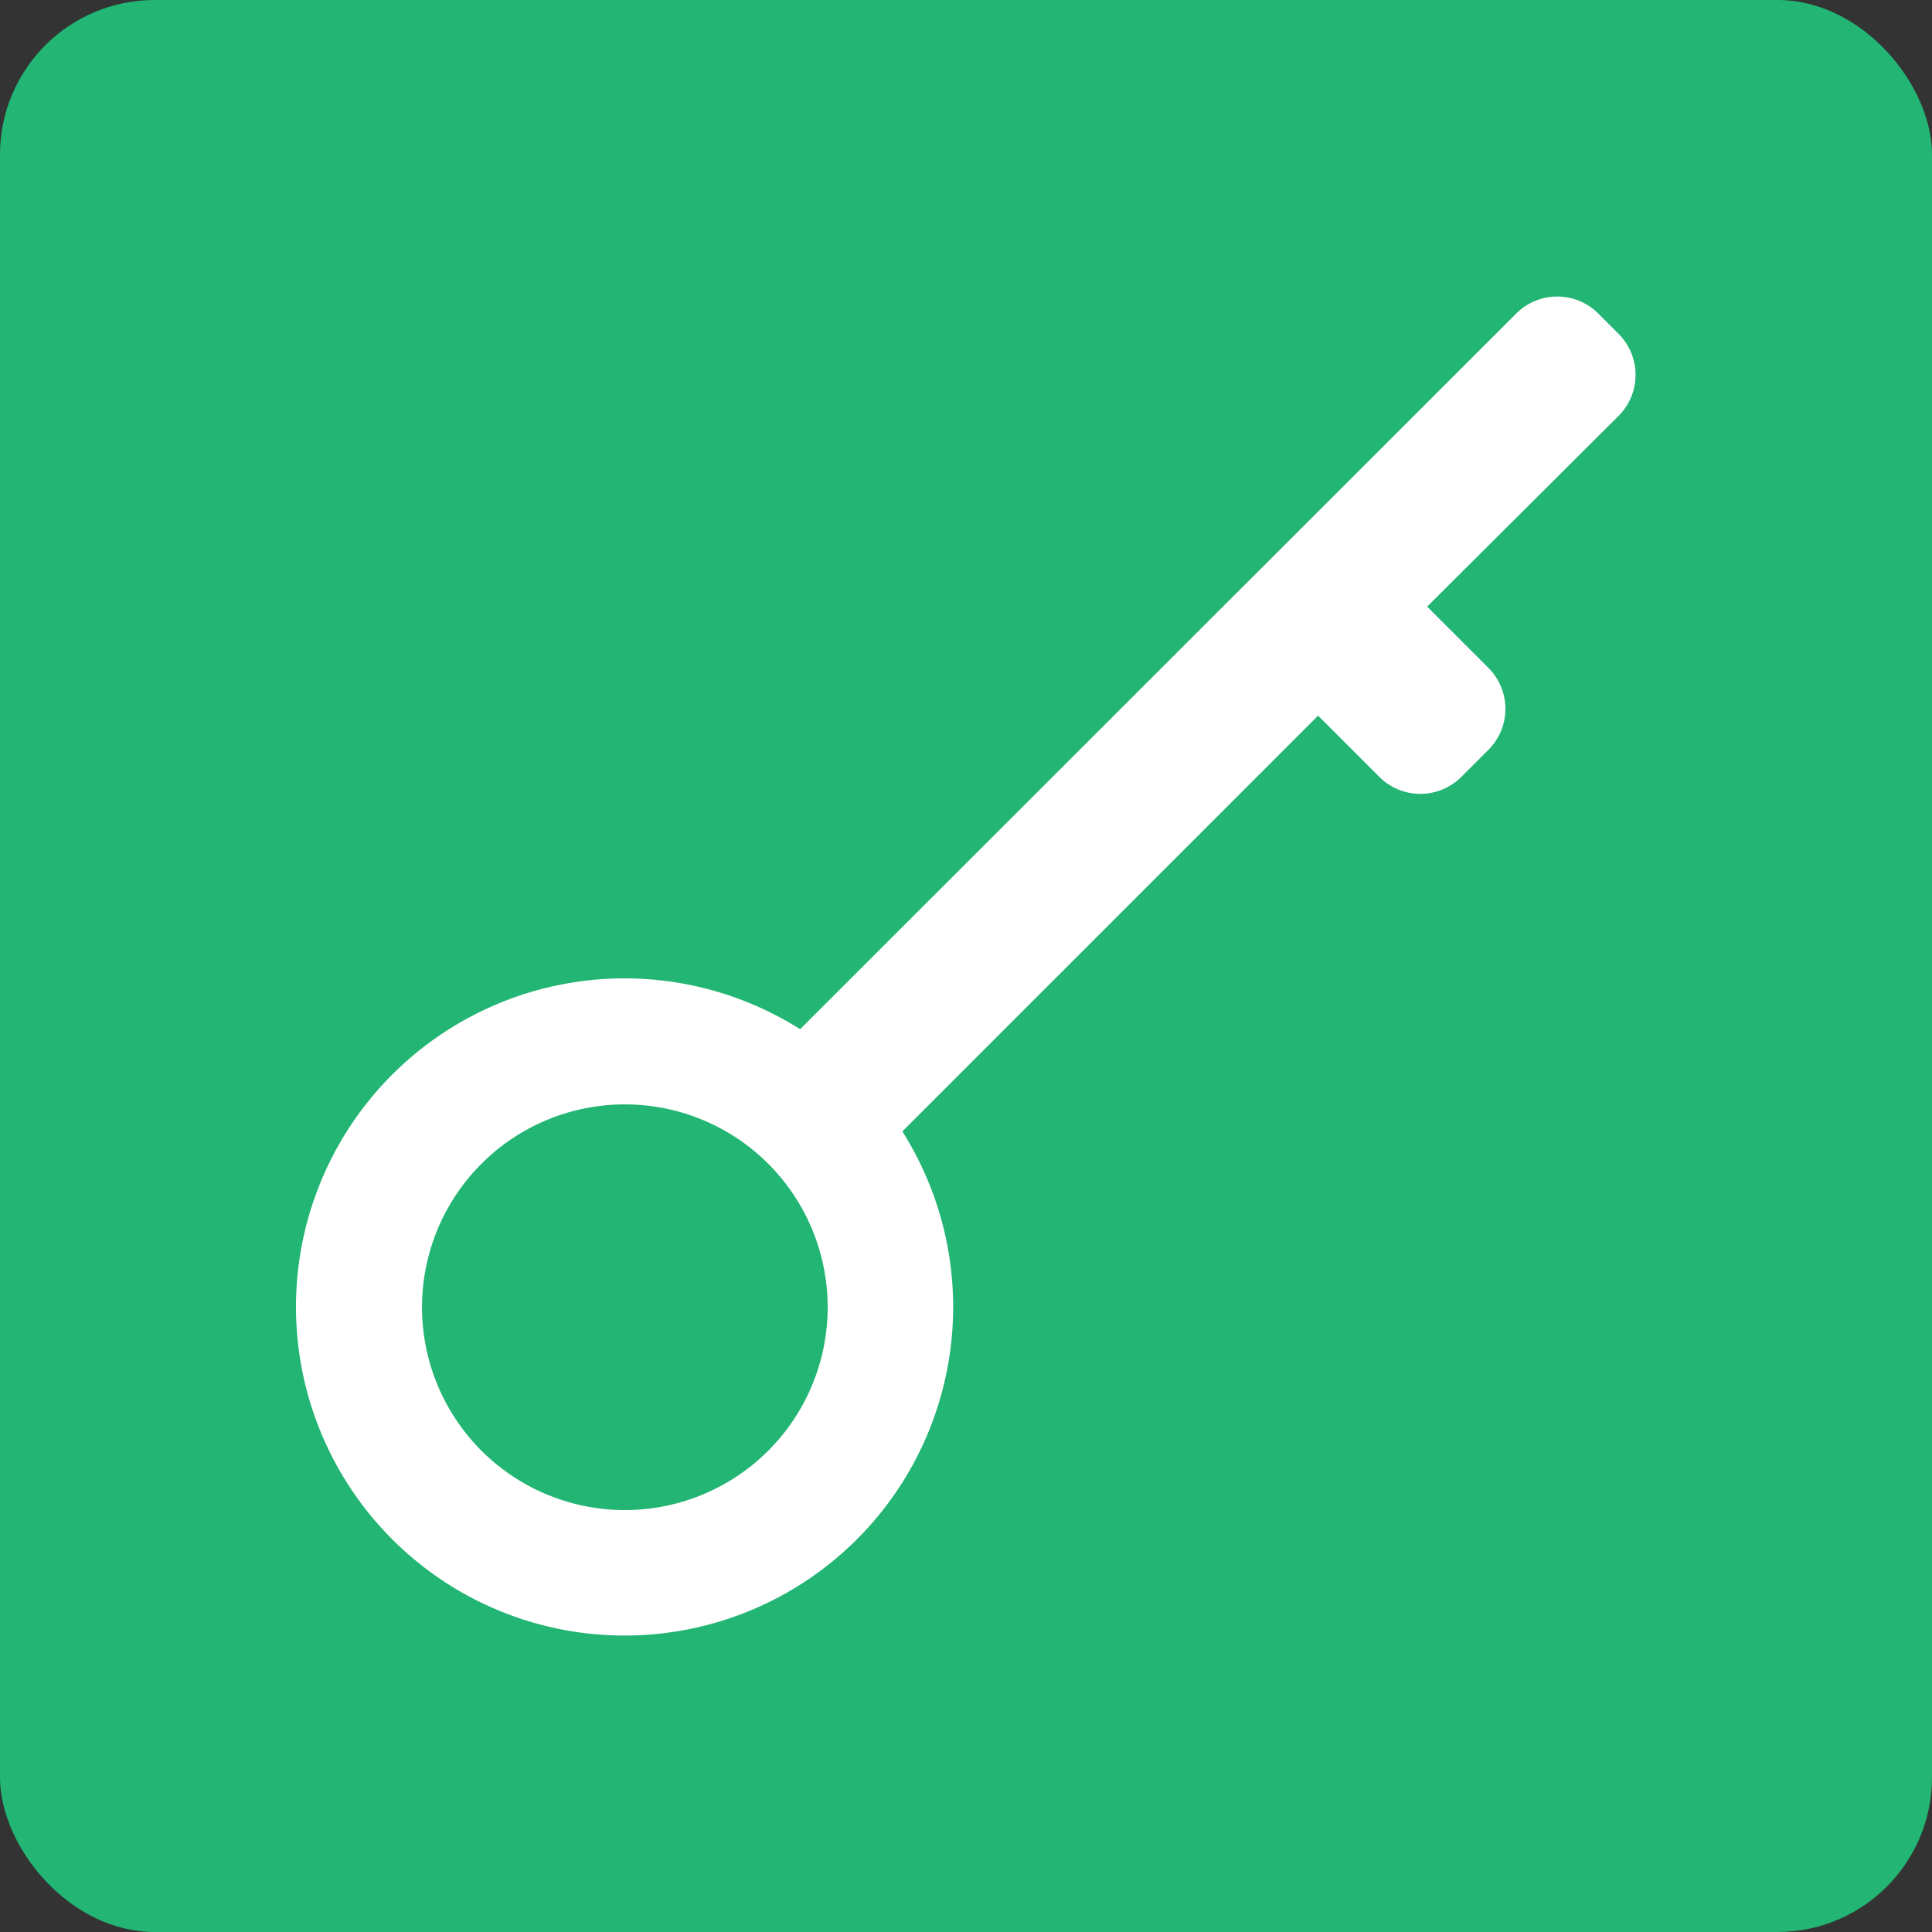 <svg xmlns="http://www.w3.org/2000/svg" version="1.1" xmlns:xlink="http://www.w3.org/1999/xlink" xmlns:svgjs="http://svgjs.dev/svgjs" width="283.46" height="283.46"><rect width="100%" height="100%" fill="#333333" stroke="none"/><svg xmlns="http://www.w3.org/2000/svg" viewBox="0 0 283.46 283.46"><defs><style>.cls-1{fill:#22b573;}.cls-2{fill:#fff;}</style></defs><g id="SvgjsG1006" data-name="Calque 2"><rect class="cls-1" width="283.46" height="283.46" rx="22.68"></rect></g><g id="SvgjsG1005" data-name="Calque 1"><path class="cls-2" d="M222.46,46,117.39,151a48.21,48.21,0,1,0,15,15l61-61,9,9a8.51,8.51,0,0,0,12,0l4-4a8.5,8.5,0,0,0,0-12l-9-9L237.49,61a8.51,8.51,0,0,0,0-12l-3-3A8.5,8.5,0,0,0,222.46,46ZM112.72,212.84a29.76,29.76,0,1,1,0-42.09A29.77,29.77,0,0,1,112.72,212.84Z"></path></g></svg><style>@media (prefers-color-scheme: light) { :root { filter: none; } }
@media (prefers-color-scheme: dark) { :root { filter: none; } }
</style></svg>